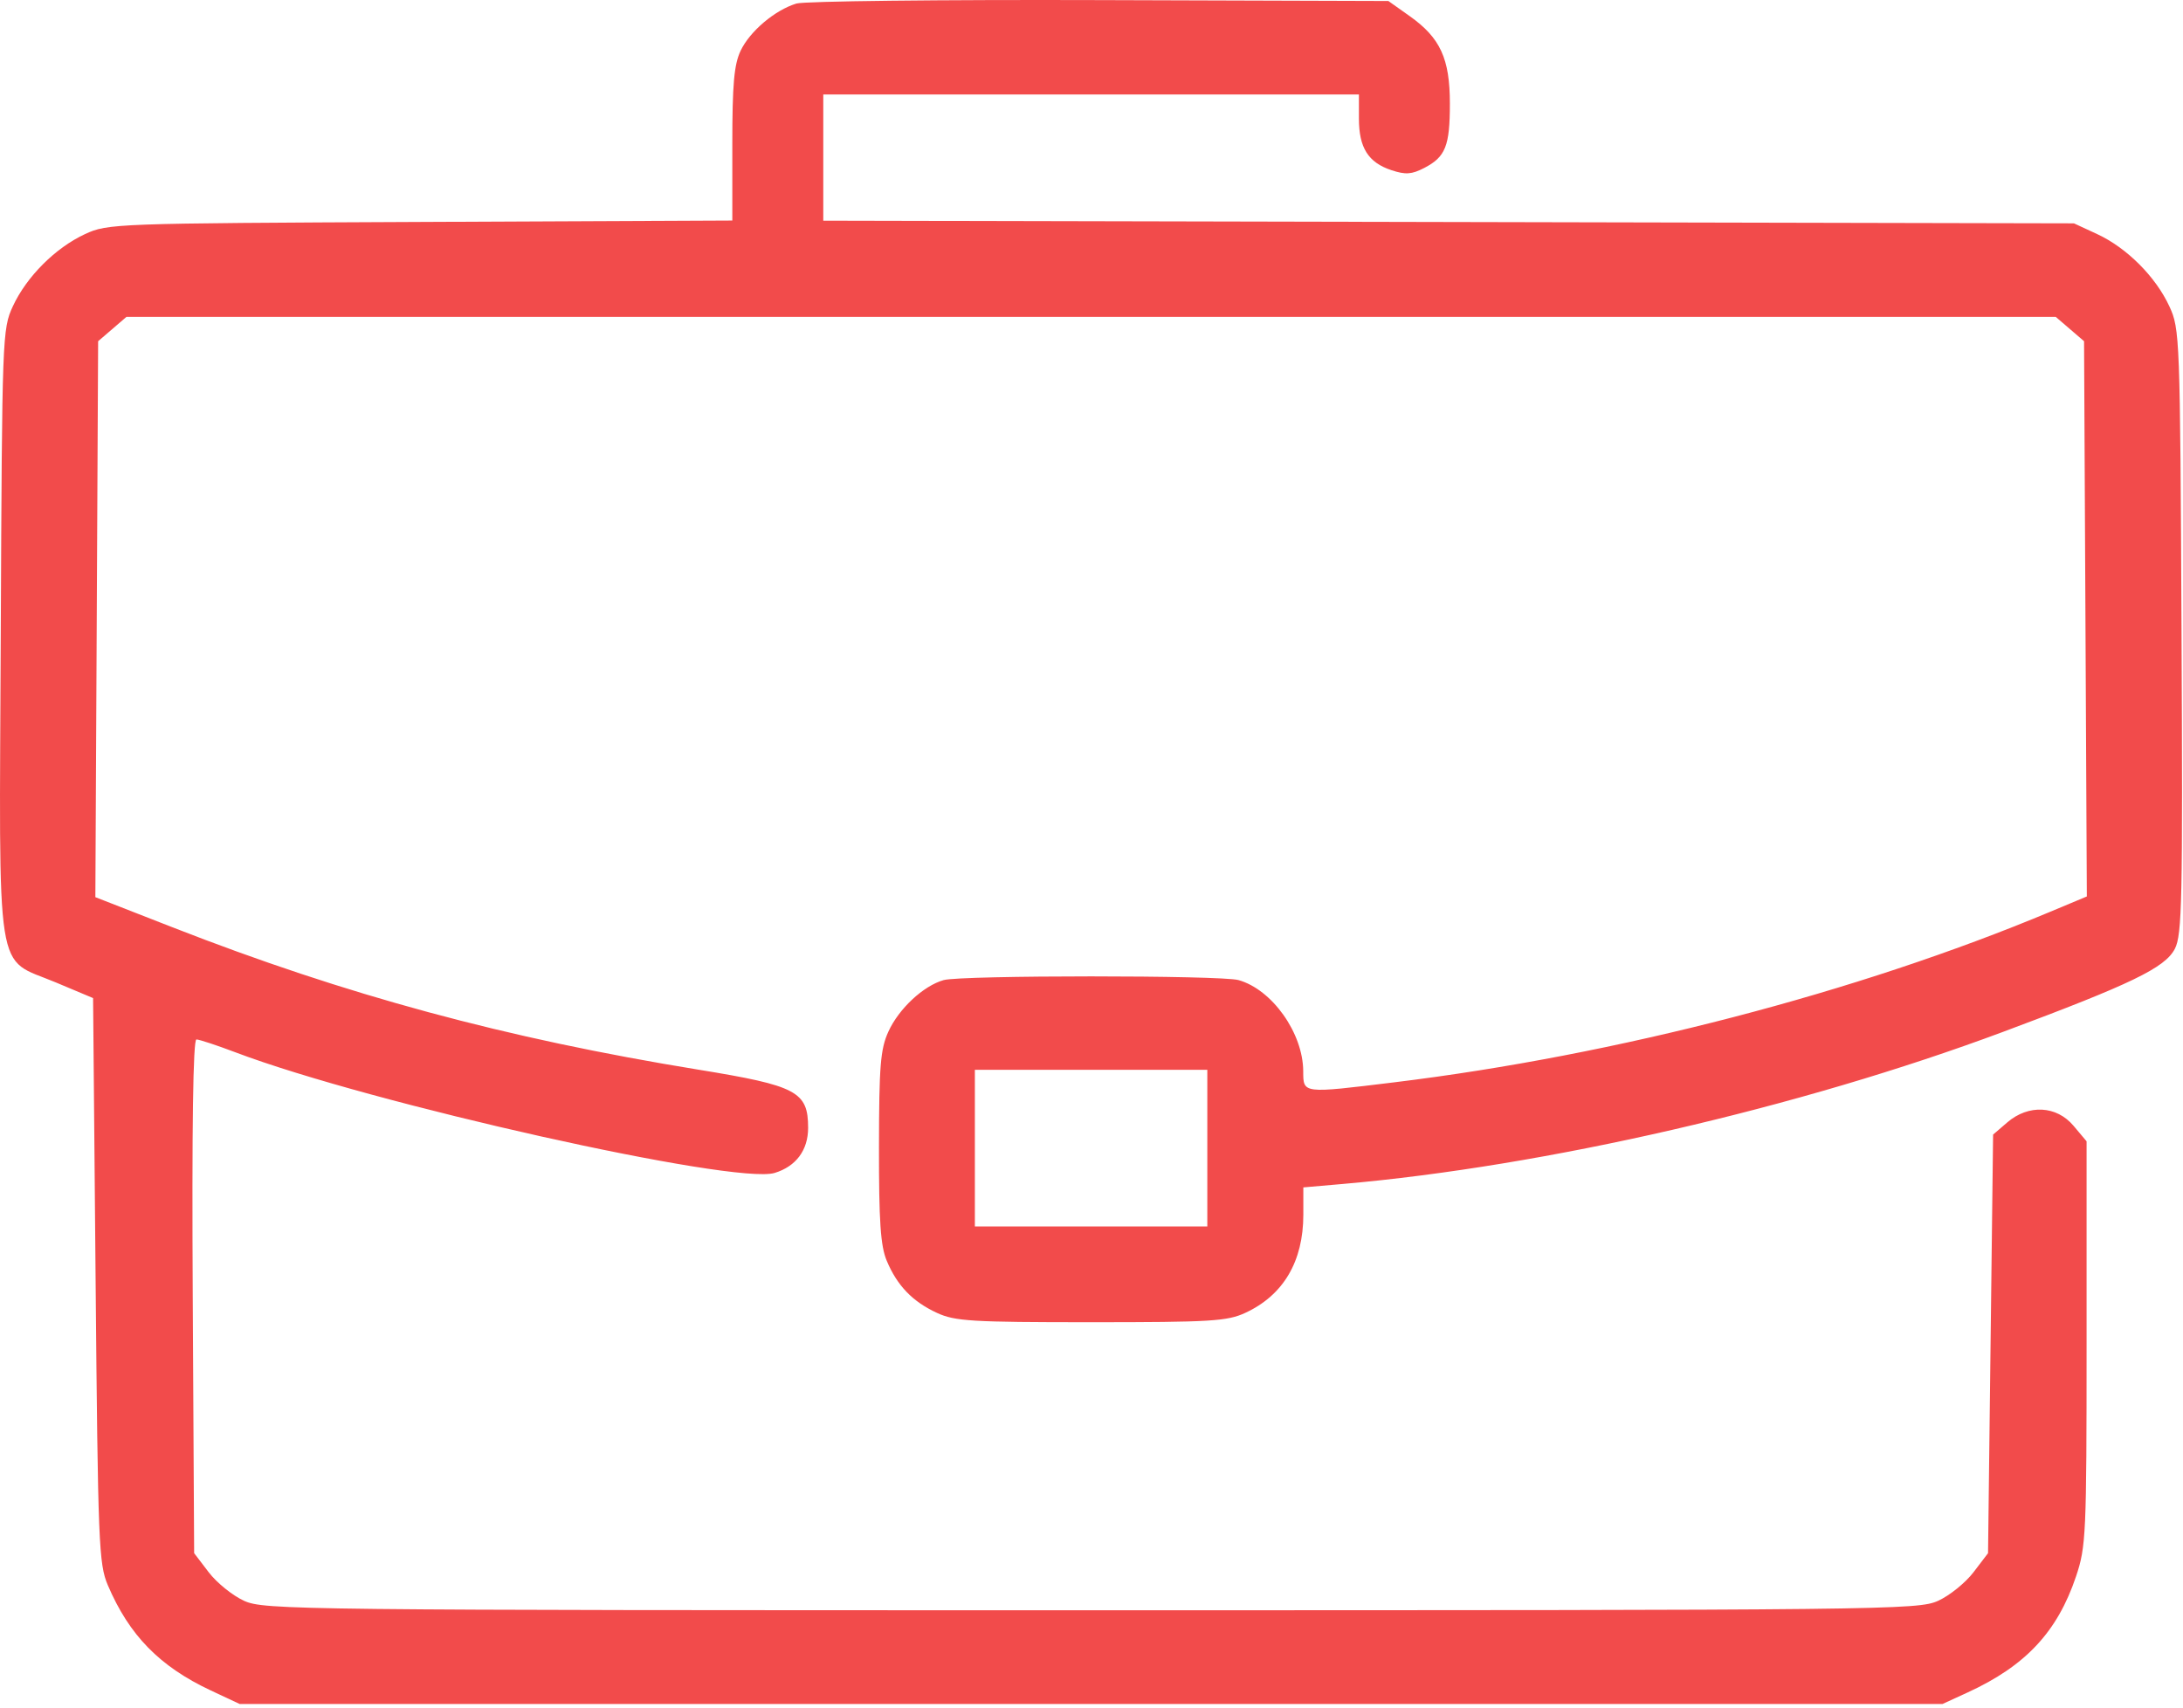 <?xml version="1.0" encoding="UTF-8"?> <svg xmlns="http://www.w3.org/2000/svg" width="432" height="338" viewBox="0 0 432 338" fill="none"> <path fill-rule="evenodd" clip-rule="evenodd" d="M157.605 0.7C153.33 2.007 148.392 6.186 146.561 10.044C145.265 12.774 144.92 16.673 144.92 28.571V43.64L83.17 43.92C22.639 44.193 21.329 44.241 16.831 46.322C10.974 49.031 5.252 54.753 2.543 60.61C0.464 65.104 0.414 66.439 0.153 125.199C-0.16 195.258 -1.094 189.313 11.036 194.409L18.42 197.511L18.92 253.355C19.387 305.543 19.546 309.494 21.339 313.699C25.568 323.615 31.605 329.786 41.707 334.521L47.42 337.199H215.92H384.42L389.42 334.902C400.863 329.646 407.139 322.924 410.828 311.972C412.812 306.082 412.92 303.701 412.92 265.807V225.852L410.331 222.776C406.971 218.782 401.425 218.501 397.226 222.111L394.42 224.523L393.92 265.941L393.42 307.359L390.536 311.138C388.95 313.216 385.8 315.758 383.536 316.786C379.57 318.587 373.471 318.655 215.92 318.655C58.369 318.655 52.27 318.587 48.304 316.786C46.04 315.758 42.89 313.216 41.304 311.137L38.42 307.356L38.143 256.528C37.961 223.001 38.209 205.699 38.871 205.699C39.423 205.699 42.922 206.853 46.647 208.264C73.377 218.385 145.413 234.496 153.288 232.114C157.52 230.834 159.92 227.608 159.92 223.199C159.92 216.021 157.708 214.847 138.198 211.674C100.051 205.468 68.504 196.928 34.145 183.506L18.871 177.539L19.145 122.532L19.42 67.525L22.226 65.112L25.032 62.699H215.92H406.808L409.614 65.112L412.42 67.525L412.695 122.463L412.969 177.401L405.695 180.444C367.449 196.443 319.862 208.815 275.95 214.177C257.623 216.414 257.924 216.451 257.898 211.949C257.854 204.417 251.732 195.811 245.093 193.949C241.61 192.972 190.23 192.972 186.747 193.949C182.733 195.075 177.862 199.616 175.8 204.158C174.23 207.613 173.961 210.925 173.942 226.981C173.925 241.71 174.254 246.563 175.468 249.467C177.532 254.409 180.579 257.575 185.42 259.809C188.99 261.457 192.267 261.655 215.92 261.655C239.573 261.655 242.85 261.457 246.42 259.809C253.959 256.33 257.92 249.634 257.92 240.369V234.975L265.67 234.299C305.833 230.797 356.009 219.247 396.306 204.227C421.787 194.73 428.448 191.513 430.385 187.767C431.821 184.989 431.963 178.228 431.707 124.927C431.426 66.466 431.375 65.102 429.297 60.61C426.588 54.753 420.866 49.031 415.009 46.322L410.42 44.199L286.67 43.934L162.92 43.668V31.184V18.699H215.92H268.92V23.476C268.92 29.236 270.769 32.164 275.362 33.68C278.151 34.6 279.368 34.519 281.829 33.246C286.061 31.057 286.92 28.907 286.92 20.499C286.92 11.609 285.028 7.486 278.981 3.199L274.75 0.199L217.585 0.019C186.144 -0.08 159.153 0.226 157.605 0.7ZM238.92 227.199V242.699H215.92H192.92V227.199V211.699H215.92H238.92V227.199Z" fill="#F24B4B"></path> </svg> 